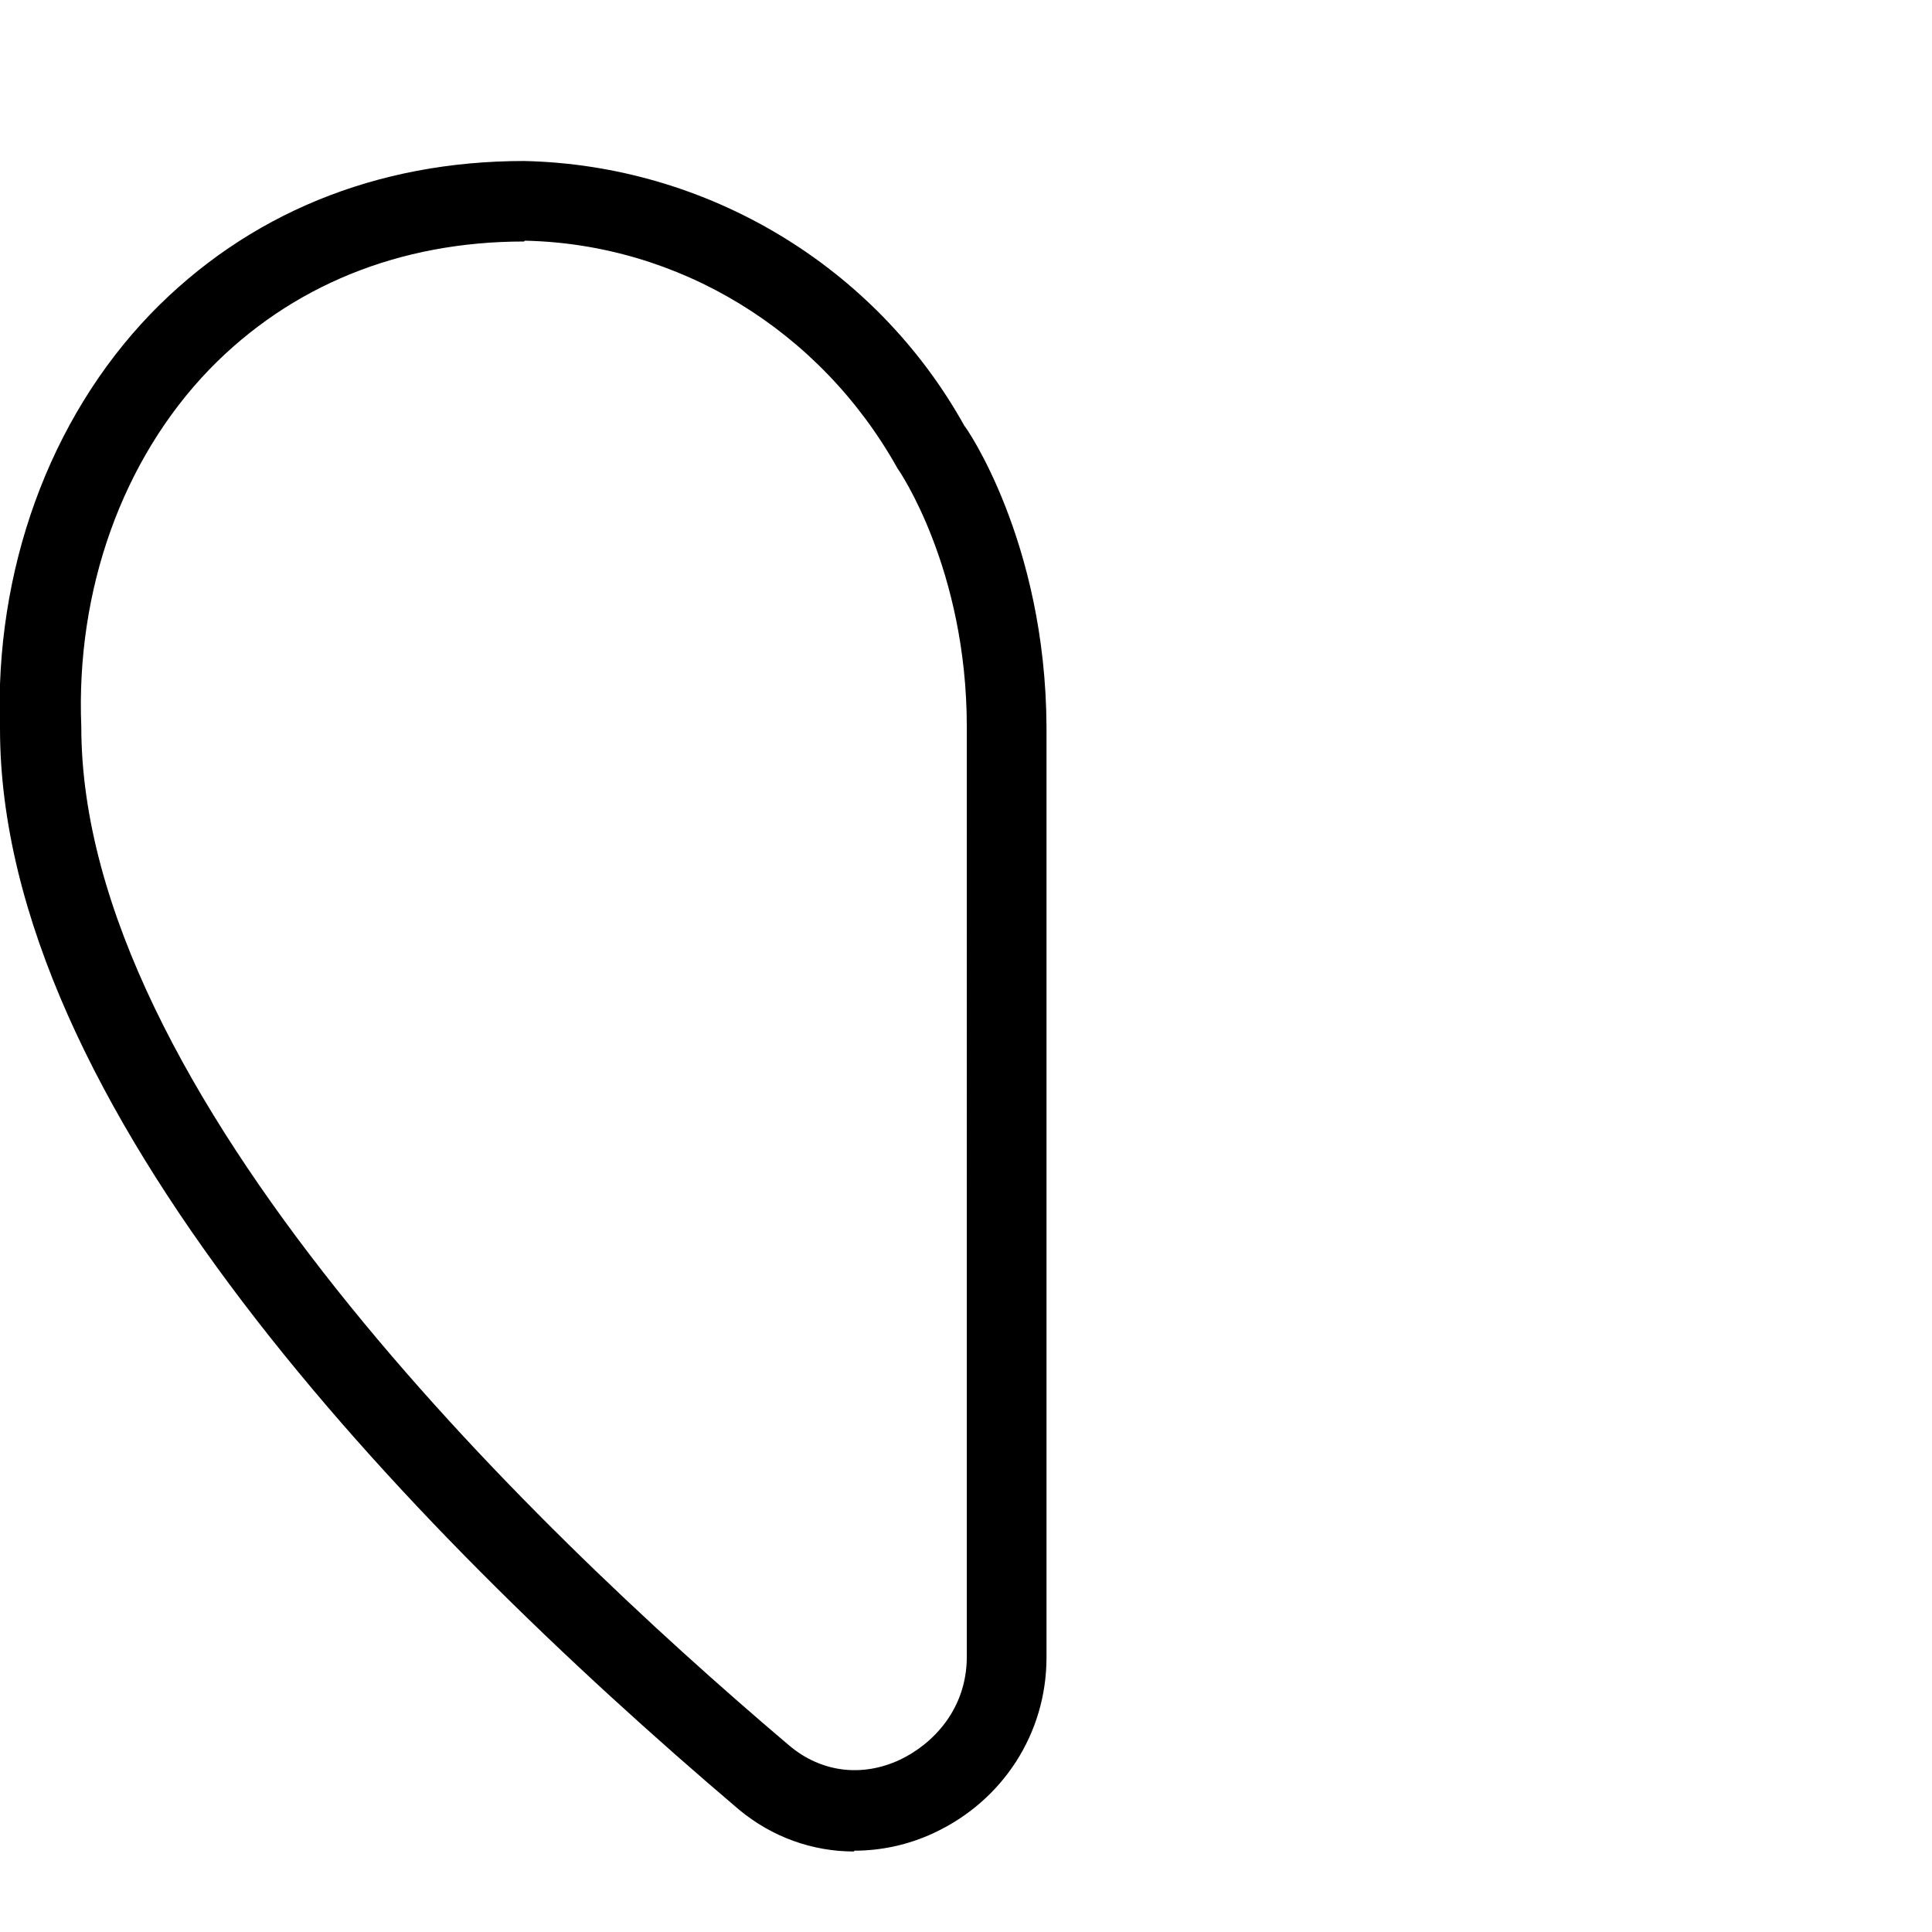 <?xml version="1.0" encoding="UTF-8"?>
<svg xmlns="http://www.w3.org/2000/svg" id="Layer_1" data-name="Layer 1" viewBox="0 0 24 24" width="512" height="512"><path d="M10.61,23c-.52,0-1.02-.18-1.43-.52C4.98,18.91,0,13.71,0,9.05c-.07-1.96,.61-3.84,1.87-5.15,1.2-1.24,2.8-1.9,4.64-1.9,2.28,.05,4.37,1.31,5.47,3.29,.01,0,1.01,1.43,1.02,3.74h0v11.56c0,.94-.54,1.78-1.4,2.18-.32,.15-.66,.22-.99,.22ZM6.51,3c-1.55,0-2.9,.55-3.91,1.59-1.08,1.12-1.66,2.74-1.59,4.44,0,4.52,5.51,9.87,8.79,12.65,.4,.34,.91,.4,1.38,.18,.4-.19,.83-.62,.83-1.28V9.03c0-1.97-.85-3.2-.86-3.21-.96-1.72-2.72-2.79-4.63-2.83Z"/></svg>
